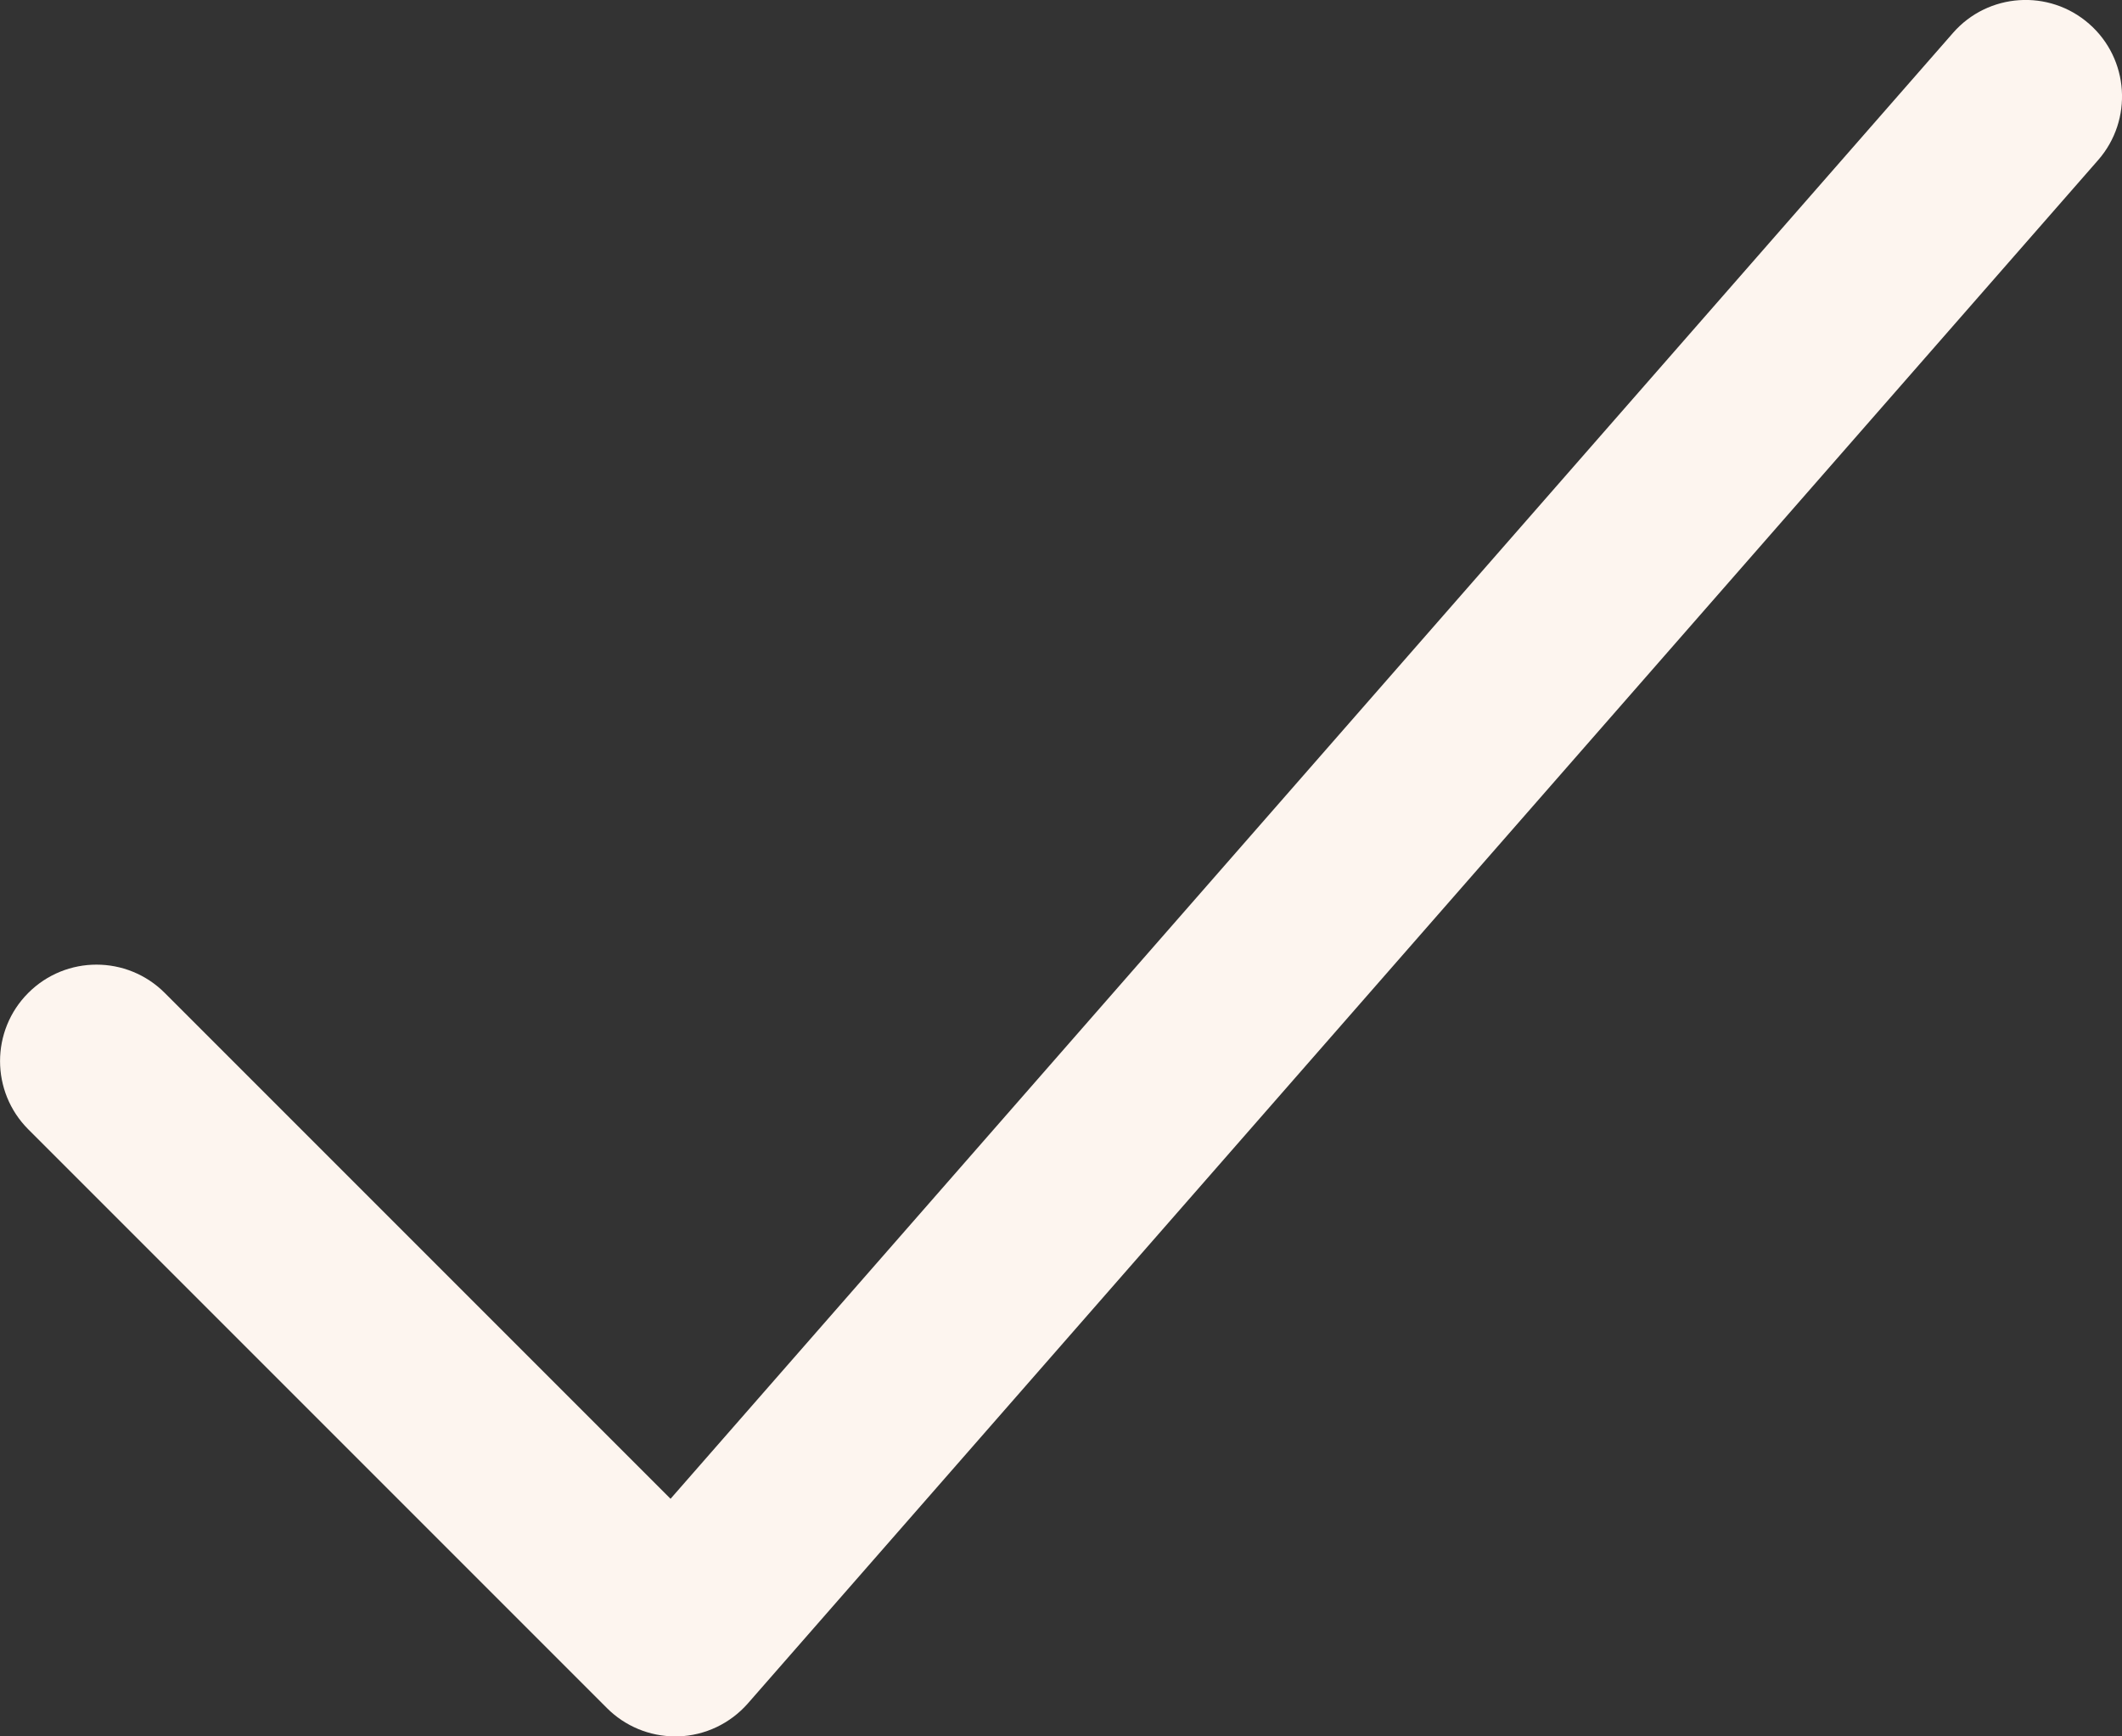 <svg width="22" height="18" viewBox="0 0 22 18" fill="none" xmlns="http://www.w3.org/2000/svg">
<rect x="0" y="0" width="22" height="18" fill="#333333" stroke="none"/>
<path d="M7 18C6.735 18 6.481 17.895 6.293 17.707L0.293 11.707C-0.097 11.316 -0.097 10.683 0.293 10.293C0.684 9.902 1.317 9.902 1.708 10.293L6.952 15.537L20.248 0.341C20.611 -0.074 21.243 -0.117 21.659 0.247C22.075 0.611 22.116 1.243 21.753 1.659L7.753 17.659C7.57 17.867 7.31 17.991 7.033 18C7.022 18 7.011 18 7 18Z" fill="#FDF5EF"/>
</svg>
